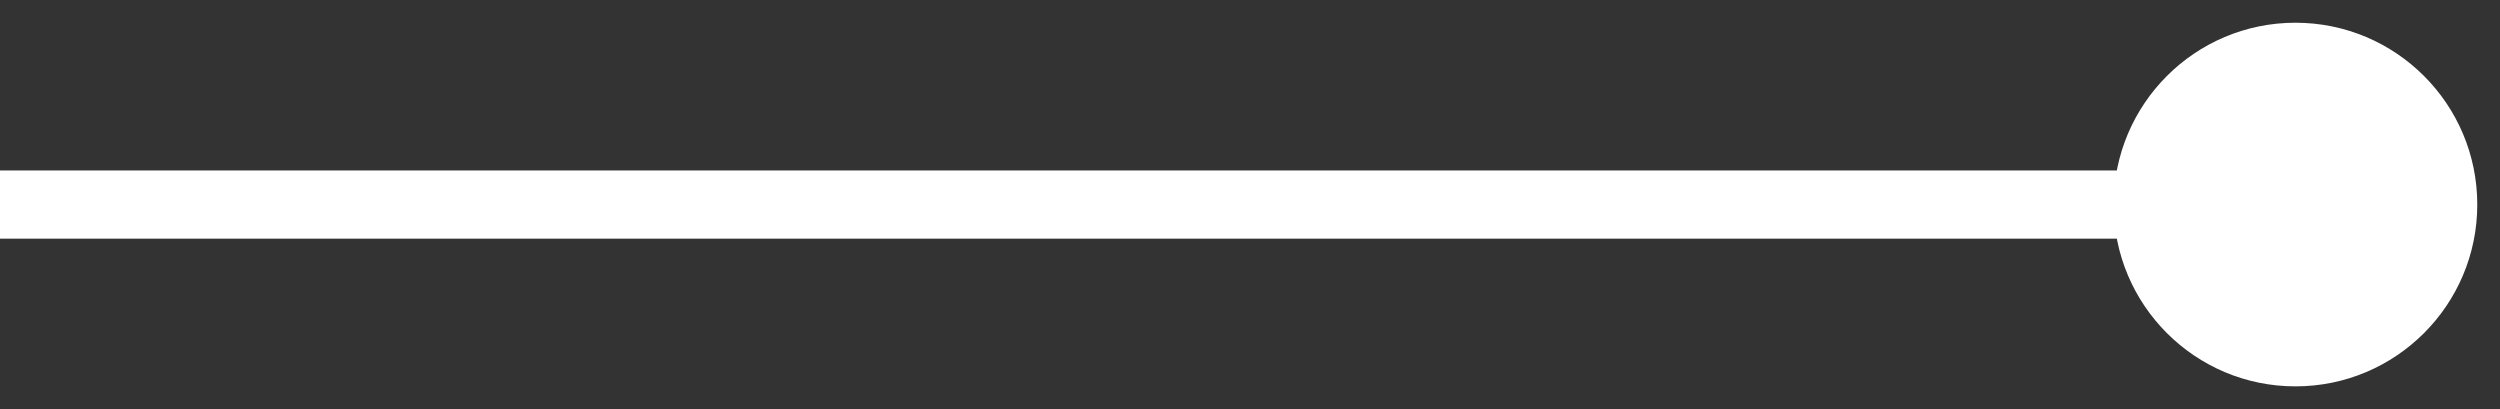 <svg width="55" height="9" viewBox="0 0 55 9" fill="none" xmlns="http://www.w3.org/2000/svg">
<rect x="0" y="0" width="55" height="9" fill="#333333" stroke="none"/>
<path d="M46.5 4.5C46.5 6.709 48.291 8.5 50.5 8.5C52.709 8.5 54.5 6.709 54.5 4.5C54.5 2.291 52.709 0.5 50.5 0.5C48.291 0.5 46.5 2.291 46.5 4.5ZM0 4.5V5.25H50.5V4.5V3.75H0V4.5Z" fill="white"/>
</svg>
